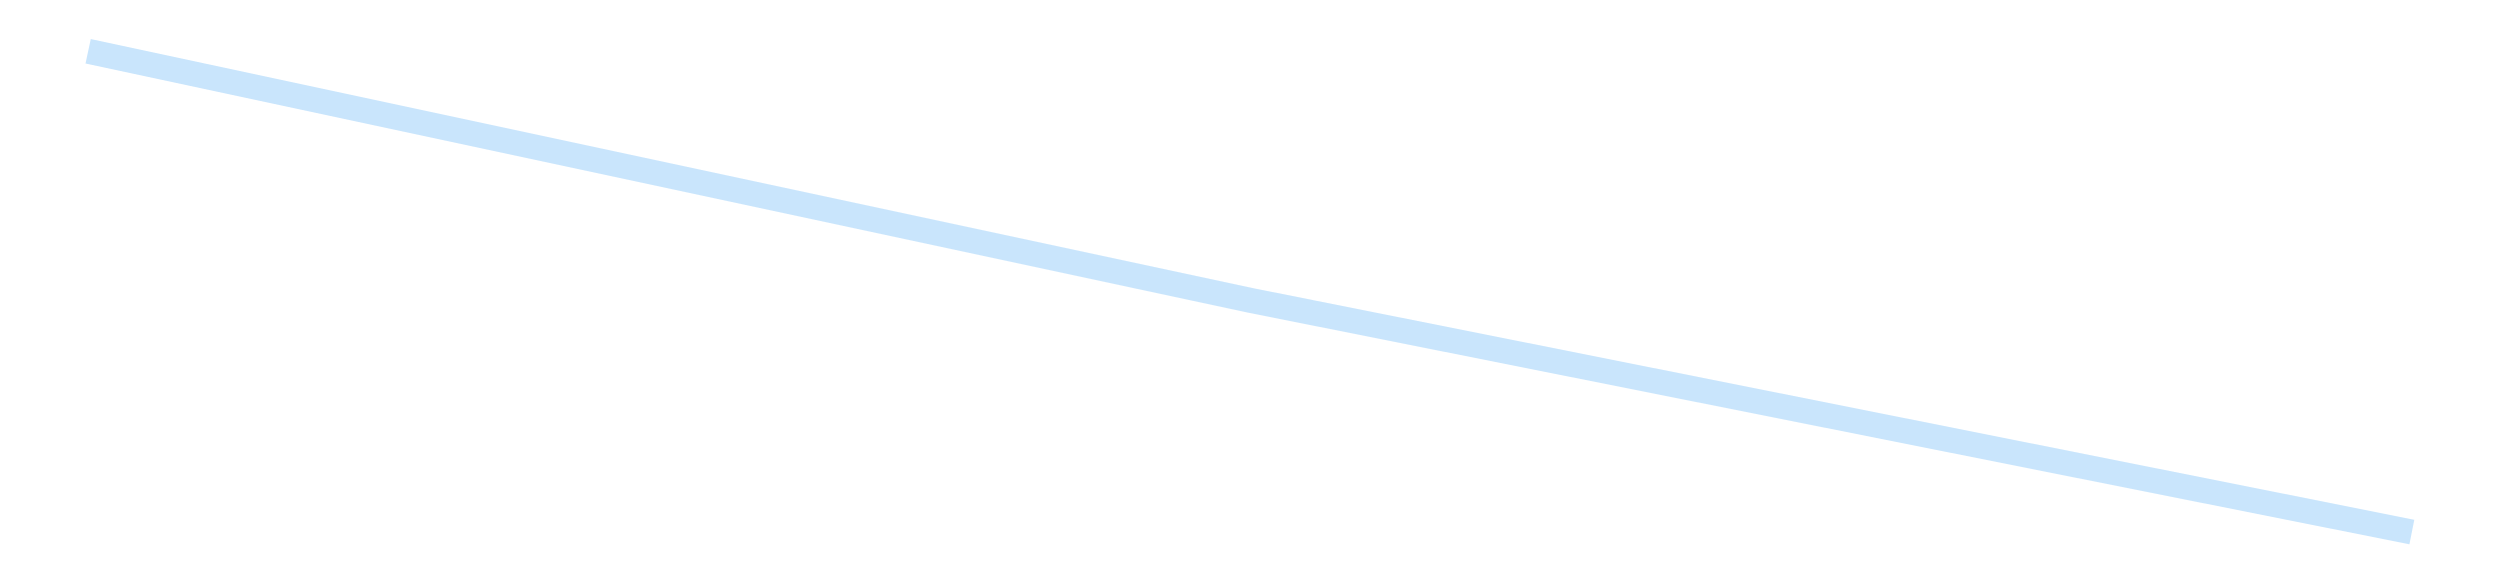 <?xml version='1.0' encoding='utf-8'?>
<svg xmlns="http://www.w3.org/2000/svg" xmlns:xlink="http://www.w3.org/1999/xlink" id="chart-5259328d-a4de-4cfb-9e04-76646811529a" class="pygal-chart pygal-sparkline" viewBox="0 0 300 70" width="300" height="70"><!--Generated with pygal 3.0.4 (lxml) ©Kozea 2012-2016 on 2025-08-24--><!--http://pygal.org--><!--http://github.com/Kozea/pygal--><defs><style type="text/css">#chart-5259328d-a4de-4cfb-9e04-76646811529a{-webkit-user-select:none;-webkit-font-smoothing:antialiased;font-family:Consolas,"Liberation Mono",Menlo,Courier,monospace}#chart-5259328d-a4de-4cfb-9e04-76646811529a .title{font-family:Consolas,"Liberation Mono",Menlo,Courier,monospace;font-size:16px}#chart-5259328d-a4de-4cfb-9e04-76646811529a .legends .legend text{font-family:Consolas,"Liberation Mono",Menlo,Courier,monospace;font-size:14px}#chart-5259328d-a4de-4cfb-9e04-76646811529a .axis text{font-family:Consolas,"Liberation Mono",Menlo,Courier,monospace;font-size:10px}#chart-5259328d-a4de-4cfb-9e04-76646811529a .axis text.major{font-family:Consolas,"Liberation Mono",Menlo,Courier,monospace;font-size:10px}#chart-5259328d-a4de-4cfb-9e04-76646811529a .text-overlay text.value{font-family:Consolas,"Liberation Mono",Menlo,Courier,monospace;font-size:16px}#chart-5259328d-a4de-4cfb-9e04-76646811529a .text-overlay text.label{font-family:Consolas,"Liberation Mono",Menlo,Courier,monospace;font-size:10px}#chart-5259328d-a4de-4cfb-9e04-76646811529a .tooltip{font-family:Consolas,"Liberation Mono",Menlo,Courier,monospace;font-size:14px}#chart-5259328d-a4de-4cfb-9e04-76646811529a text.no_data{font-family:Consolas,"Liberation Mono",Menlo,Courier,monospace;font-size:64px}
#chart-5259328d-a4de-4cfb-9e04-76646811529a{background-color:transparent}#chart-5259328d-a4de-4cfb-9e04-76646811529a path,#chart-5259328d-a4de-4cfb-9e04-76646811529a line,#chart-5259328d-a4de-4cfb-9e04-76646811529a rect,#chart-5259328d-a4de-4cfb-9e04-76646811529a circle{-webkit-transition:150ms;-moz-transition:150ms;transition:150ms}#chart-5259328d-a4de-4cfb-9e04-76646811529a .graph &gt; .background{fill:transparent}#chart-5259328d-a4de-4cfb-9e04-76646811529a .plot &gt; .background{fill:transparent}#chart-5259328d-a4de-4cfb-9e04-76646811529a .graph{fill:rgba(0,0,0,.87)}#chart-5259328d-a4de-4cfb-9e04-76646811529a text.no_data{fill:rgba(0,0,0,1)}#chart-5259328d-a4de-4cfb-9e04-76646811529a .title{fill:rgba(0,0,0,1)}#chart-5259328d-a4de-4cfb-9e04-76646811529a .legends .legend text{fill:rgba(0,0,0,.87)}#chart-5259328d-a4de-4cfb-9e04-76646811529a .legends .legend:hover text{fill:rgba(0,0,0,1)}#chart-5259328d-a4de-4cfb-9e04-76646811529a .axis .line{stroke:rgba(0,0,0,1)}#chart-5259328d-a4de-4cfb-9e04-76646811529a .axis .guide.line{stroke:rgba(0,0,0,.54)}#chart-5259328d-a4de-4cfb-9e04-76646811529a .axis .major.line{stroke:rgba(0,0,0,.87)}#chart-5259328d-a4de-4cfb-9e04-76646811529a .axis text.major{fill:rgba(0,0,0,1)}#chart-5259328d-a4de-4cfb-9e04-76646811529a .axis.y .guides:hover .guide.line,#chart-5259328d-a4de-4cfb-9e04-76646811529a .line-graph .axis.x .guides:hover .guide.line,#chart-5259328d-a4de-4cfb-9e04-76646811529a .stackedline-graph .axis.x .guides:hover .guide.line,#chart-5259328d-a4de-4cfb-9e04-76646811529a .xy-graph .axis.x .guides:hover .guide.line{stroke:rgba(0,0,0,1)}#chart-5259328d-a4de-4cfb-9e04-76646811529a .axis .guides:hover text{fill:rgba(0,0,0,1)}#chart-5259328d-a4de-4cfb-9e04-76646811529a .reactive{fill-opacity:.7;stroke-opacity:.8;stroke-width:3}#chart-5259328d-a4de-4cfb-9e04-76646811529a .ci{stroke:rgba(0,0,0,.87)}#chart-5259328d-a4de-4cfb-9e04-76646811529a .reactive.active,#chart-5259328d-a4de-4cfb-9e04-76646811529a .active .reactive{fill-opacity:.8;stroke-opacity:.9;stroke-width:4}#chart-5259328d-a4de-4cfb-9e04-76646811529a .ci .reactive.active{stroke-width:1.5}#chart-5259328d-a4de-4cfb-9e04-76646811529a .series text{fill:rgba(0,0,0,1)}#chart-5259328d-a4de-4cfb-9e04-76646811529a .tooltip rect{fill:transparent;stroke:rgba(0,0,0,1);-webkit-transition:opacity 150ms;-moz-transition:opacity 150ms;transition:opacity 150ms}#chart-5259328d-a4de-4cfb-9e04-76646811529a .tooltip .label{fill:rgba(0,0,0,.87)}#chart-5259328d-a4de-4cfb-9e04-76646811529a .tooltip .label{fill:rgba(0,0,0,.87)}#chart-5259328d-a4de-4cfb-9e04-76646811529a .tooltip .legend{font-size:.8em;fill:rgba(0,0,0,.54)}#chart-5259328d-a4de-4cfb-9e04-76646811529a .tooltip .x_label{font-size:.6em;fill:rgba(0,0,0,1)}#chart-5259328d-a4de-4cfb-9e04-76646811529a .tooltip .xlink{font-size:.5em;text-decoration:underline}#chart-5259328d-a4de-4cfb-9e04-76646811529a .tooltip .value{font-size:1.5em}#chart-5259328d-a4de-4cfb-9e04-76646811529a .bound{font-size:.5em}#chart-5259328d-a4de-4cfb-9e04-76646811529a .max-value{font-size:.75em;fill:rgba(0,0,0,.54)}#chart-5259328d-a4de-4cfb-9e04-76646811529a .map-element{fill:transparent;stroke:rgba(0,0,0,.54) !important}#chart-5259328d-a4de-4cfb-9e04-76646811529a .map-element .reactive{fill-opacity:inherit;stroke-opacity:inherit}#chart-5259328d-a4de-4cfb-9e04-76646811529a .color-0,#chart-5259328d-a4de-4cfb-9e04-76646811529a .color-0 a:visited{stroke:#bbdefb;fill:#bbdefb}#chart-5259328d-a4de-4cfb-9e04-76646811529a .text-overlay .color-0 text{fill:black}
#chart-5259328d-a4de-4cfb-9e04-76646811529a text.no_data{text-anchor:middle}#chart-5259328d-a4de-4cfb-9e04-76646811529a .guide.line{fill:none}#chart-5259328d-a4de-4cfb-9e04-76646811529a .centered{text-anchor:middle}#chart-5259328d-a4de-4cfb-9e04-76646811529a .title{text-anchor:middle}#chart-5259328d-a4de-4cfb-9e04-76646811529a .legends .legend text{fill-opacity:1}#chart-5259328d-a4de-4cfb-9e04-76646811529a .axis.x text{text-anchor:middle}#chart-5259328d-a4de-4cfb-9e04-76646811529a .axis.x:not(.web) text[transform]{text-anchor:start}#chart-5259328d-a4de-4cfb-9e04-76646811529a .axis.x:not(.web) text[transform].backwards{text-anchor:end}#chart-5259328d-a4de-4cfb-9e04-76646811529a .axis.y text{text-anchor:end}#chart-5259328d-a4de-4cfb-9e04-76646811529a .axis.y text[transform].backwards{text-anchor:start}#chart-5259328d-a4de-4cfb-9e04-76646811529a .axis.y2 text{text-anchor:start}#chart-5259328d-a4de-4cfb-9e04-76646811529a .axis.y2 text[transform].backwards{text-anchor:end}#chart-5259328d-a4de-4cfb-9e04-76646811529a .axis .guide.line{stroke-dasharray:4,4;stroke:black}#chart-5259328d-a4de-4cfb-9e04-76646811529a .axis .major.guide.line{stroke-dasharray:6,6;stroke:black}#chart-5259328d-a4de-4cfb-9e04-76646811529a .horizontal .axis.y .guide.line,#chart-5259328d-a4de-4cfb-9e04-76646811529a .horizontal .axis.y2 .guide.line,#chart-5259328d-a4de-4cfb-9e04-76646811529a .vertical .axis.x .guide.line{opacity:0}#chart-5259328d-a4de-4cfb-9e04-76646811529a .horizontal .axis.always_show .guide.line,#chart-5259328d-a4de-4cfb-9e04-76646811529a .vertical .axis.always_show .guide.line{opacity:1 !important}#chart-5259328d-a4de-4cfb-9e04-76646811529a .axis.y .guides:hover .guide.line,#chart-5259328d-a4de-4cfb-9e04-76646811529a .axis.y2 .guides:hover .guide.line,#chart-5259328d-a4de-4cfb-9e04-76646811529a .axis.x .guides:hover .guide.line{opacity:1}#chart-5259328d-a4de-4cfb-9e04-76646811529a .axis .guides:hover text{opacity:1}#chart-5259328d-a4de-4cfb-9e04-76646811529a .nofill{fill:none}#chart-5259328d-a4de-4cfb-9e04-76646811529a .subtle-fill{fill-opacity:.2}#chart-5259328d-a4de-4cfb-9e04-76646811529a .dot{stroke-width:1px;fill-opacity:1;stroke-opacity:1}#chart-5259328d-a4de-4cfb-9e04-76646811529a .dot.active{stroke-width:5px}#chart-5259328d-a4de-4cfb-9e04-76646811529a .dot.negative{fill:transparent}#chart-5259328d-a4de-4cfb-9e04-76646811529a text,#chart-5259328d-a4de-4cfb-9e04-76646811529a tspan{stroke:none !important}#chart-5259328d-a4de-4cfb-9e04-76646811529a .series text.active{opacity:1}#chart-5259328d-a4de-4cfb-9e04-76646811529a .tooltip rect{fill-opacity:.95;stroke-width:.5}#chart-5259328d-a4de-4cfb-9e04-76646811529a .tooltip text{fill-opacity:1}#chart-5259328d-a4de-4cfb-9e04-76646811529a .showable{visibility:hidden}#chart-5259328d-a4de-4cfb-9e04-76646811529a .showable.shown{visibility:visible}#chart-5259328d-a4de-4cfb-9e04-76646811529a .gauge-background{fill:rgba(229,229,229,1);stroke:none}#chart-5259328d-a4de-4cfb-9e04-76646811529a .bg-lines{stroke:transparent;stroke-width:2px}</style><script type="text/javascript">window.pygal = window.pygal || {};window.pygal.config = window.pygal.config || {};window.pygal.config['5259328d-a4de-4cfb-9e04-76646811529a'] = {"allow_interruptions": false, "box_mode": "extremes", "classes": ["pygal-chart", "pygal-sparkline"], "css": ["file://style.css", "file://graph.css"], "defs": [], "disable_xml_declaration": false, "dots_size": 2.5, "dynamic_print_values": false, "explicit_size": true, "fill": false, "force_uri_protocol": "https", "formatter": null, "half_pie": false, "height": 70, "include_x_axis": false, "inner_radius": 0, "interpolate": null, "interpolation_parameters": {}, "interpolation_precision": 250, "inverse_y_axis": false, "js": [], "legend_at_bottom": false, "legend_at_bottom_columns": null, "legend_box_size": 12, "logarithmic": false, "margin": 5, "margin_bottom": null, "margin_left": null, "margin_right": null, "margin_top": null, "max_scale": 2, "min_scale": 1, "missing_value_fill_truncation": "x", "no_data_text": "", "no_prefix": false, "order_min": null, "pretty_print": false, "print_labels": false, "print_values": false, "print_values_position": "center", "print_zeroes": true, "range": null, "rounded_bars": null, "secondary_range": null, "show_dots": false, "show_legend": false, "show_minor_x_labels": true, "show_minor_y_labels": true, "show_only_major_dots": false, "show_x_guides": false, "show_x_labels": false, "show_y_guides": true, "show_y_labels": false, "spacing": 0, "stack_from_top": false, "strict": false, "stroke": true, "stroke_style": null, "style": {"background": "transparent", "ci_colors": [], "colors": ["#bbdefb"], "dot_opacity": "1", "font_family": "Consolas, \"Liberation Mono\", Menlo, Courier, monospace", "foreground": "rgba(0, 0, 0, .87)", "foreground_strong": "rgba(0, 0, 0, 1)", "foreground_subtle": "rgba(0, 0, 0, .54)", "guide_stroke_color": "black", "guide_stroke_dasharray": "4,4", "label_font_family": "Consolas, \"Liberation Mono\", Menlo, Courier, monospace", "label_font_size": 10, "legend_font_family": "Consolas, \"Liberation Mono\", Menlo, Courier, monospace", "legend_font_size": 14, "major_guide_stroke_color": "black", "major_guide_stroke_dasharray": "6,6", "major_label_font_family": "Consolas, \"Liberation Mono\", Menlo, Courier, monospace", "major_label_font_size": 10, "no_data_font_family": "Consolas, \"Liberation Mono\", Menlo, Courier, monospace", "no_data_font_size": 64, "opacity": ".7", "opacity_hover": ".8", "plot_background": "transparent", "stroke_opacity": ".8", "stroke_opacity_hover": ".9", "stroke_width": 3, "stroke_width_hover": "4", "title_font_family": "Consolas, \"Liberation Mono\", Menlo, Courier, monospace", "title_font_size": 16, "tooltip_font_family": "Consolas, \"Liberation Mono\", Menlo, Courier, monospace", "tooltip_font_size": 14, "transition": "150ms", "value_background": "rgba(229, 229, 229, 1)", "value_colors": [], "value_font_family": "Consolas, \"Liberation Mono\", Menlo, Courier, monospace", "value_font_size": 16, "value_label_font_family": "Consolas, \"Liberation Mono\", Menlo, Courier, monospace", "value_label_font_size": 10}, "title": null, "tooltip_border_radius": 0, "tooltip_fancy_mode": true, "truncate_label": null, "truncate_legend": null, "width": 300, "x_label_rotation": 0, "x_labels": null, "x_labels_major": null, "x_labels_major_count": null, "x_labels_major_every": null, "x_title": null, "xrange": null, "y_label_rotation": 0, "y_labels": null, "y_labels_major": null, "y_labels_major_count": null, "y_labels_major_every": null, "y_title": null, "zero": 0, "legends": [""]}</script></defs><title>Pygal</title><g class="graph line-graph vertical"><rect x="0" y="0" width="300" height="70" class="background"/><g transform="translate(5, 5)" class="plot"><rect x="0" y="0" width="290" height="60" class="background"/><g class="series serie-0 color-0"><path d="M5.577 1.154 L145 31.035 284.423 58.846" class="line reactive nofill"/></g></g><g class="titles"/><g transform="translate(5, 5)" class="plot overlay"><g class="series serie-0 color-0"/></g><g transform="translate(5, 5)" class="plot text-overlay"><g class="series serie-0 color-0"/></g><g transform="translate(5, 5)" class="plot tooltip-overlay"><g transform="translate(0 0)" style="opacity: 0" class="tooltip"><rect rx="0" ry="0" width="0" height="0" class="tooltip-box"/><g class="text"/></g></g></g></svg>